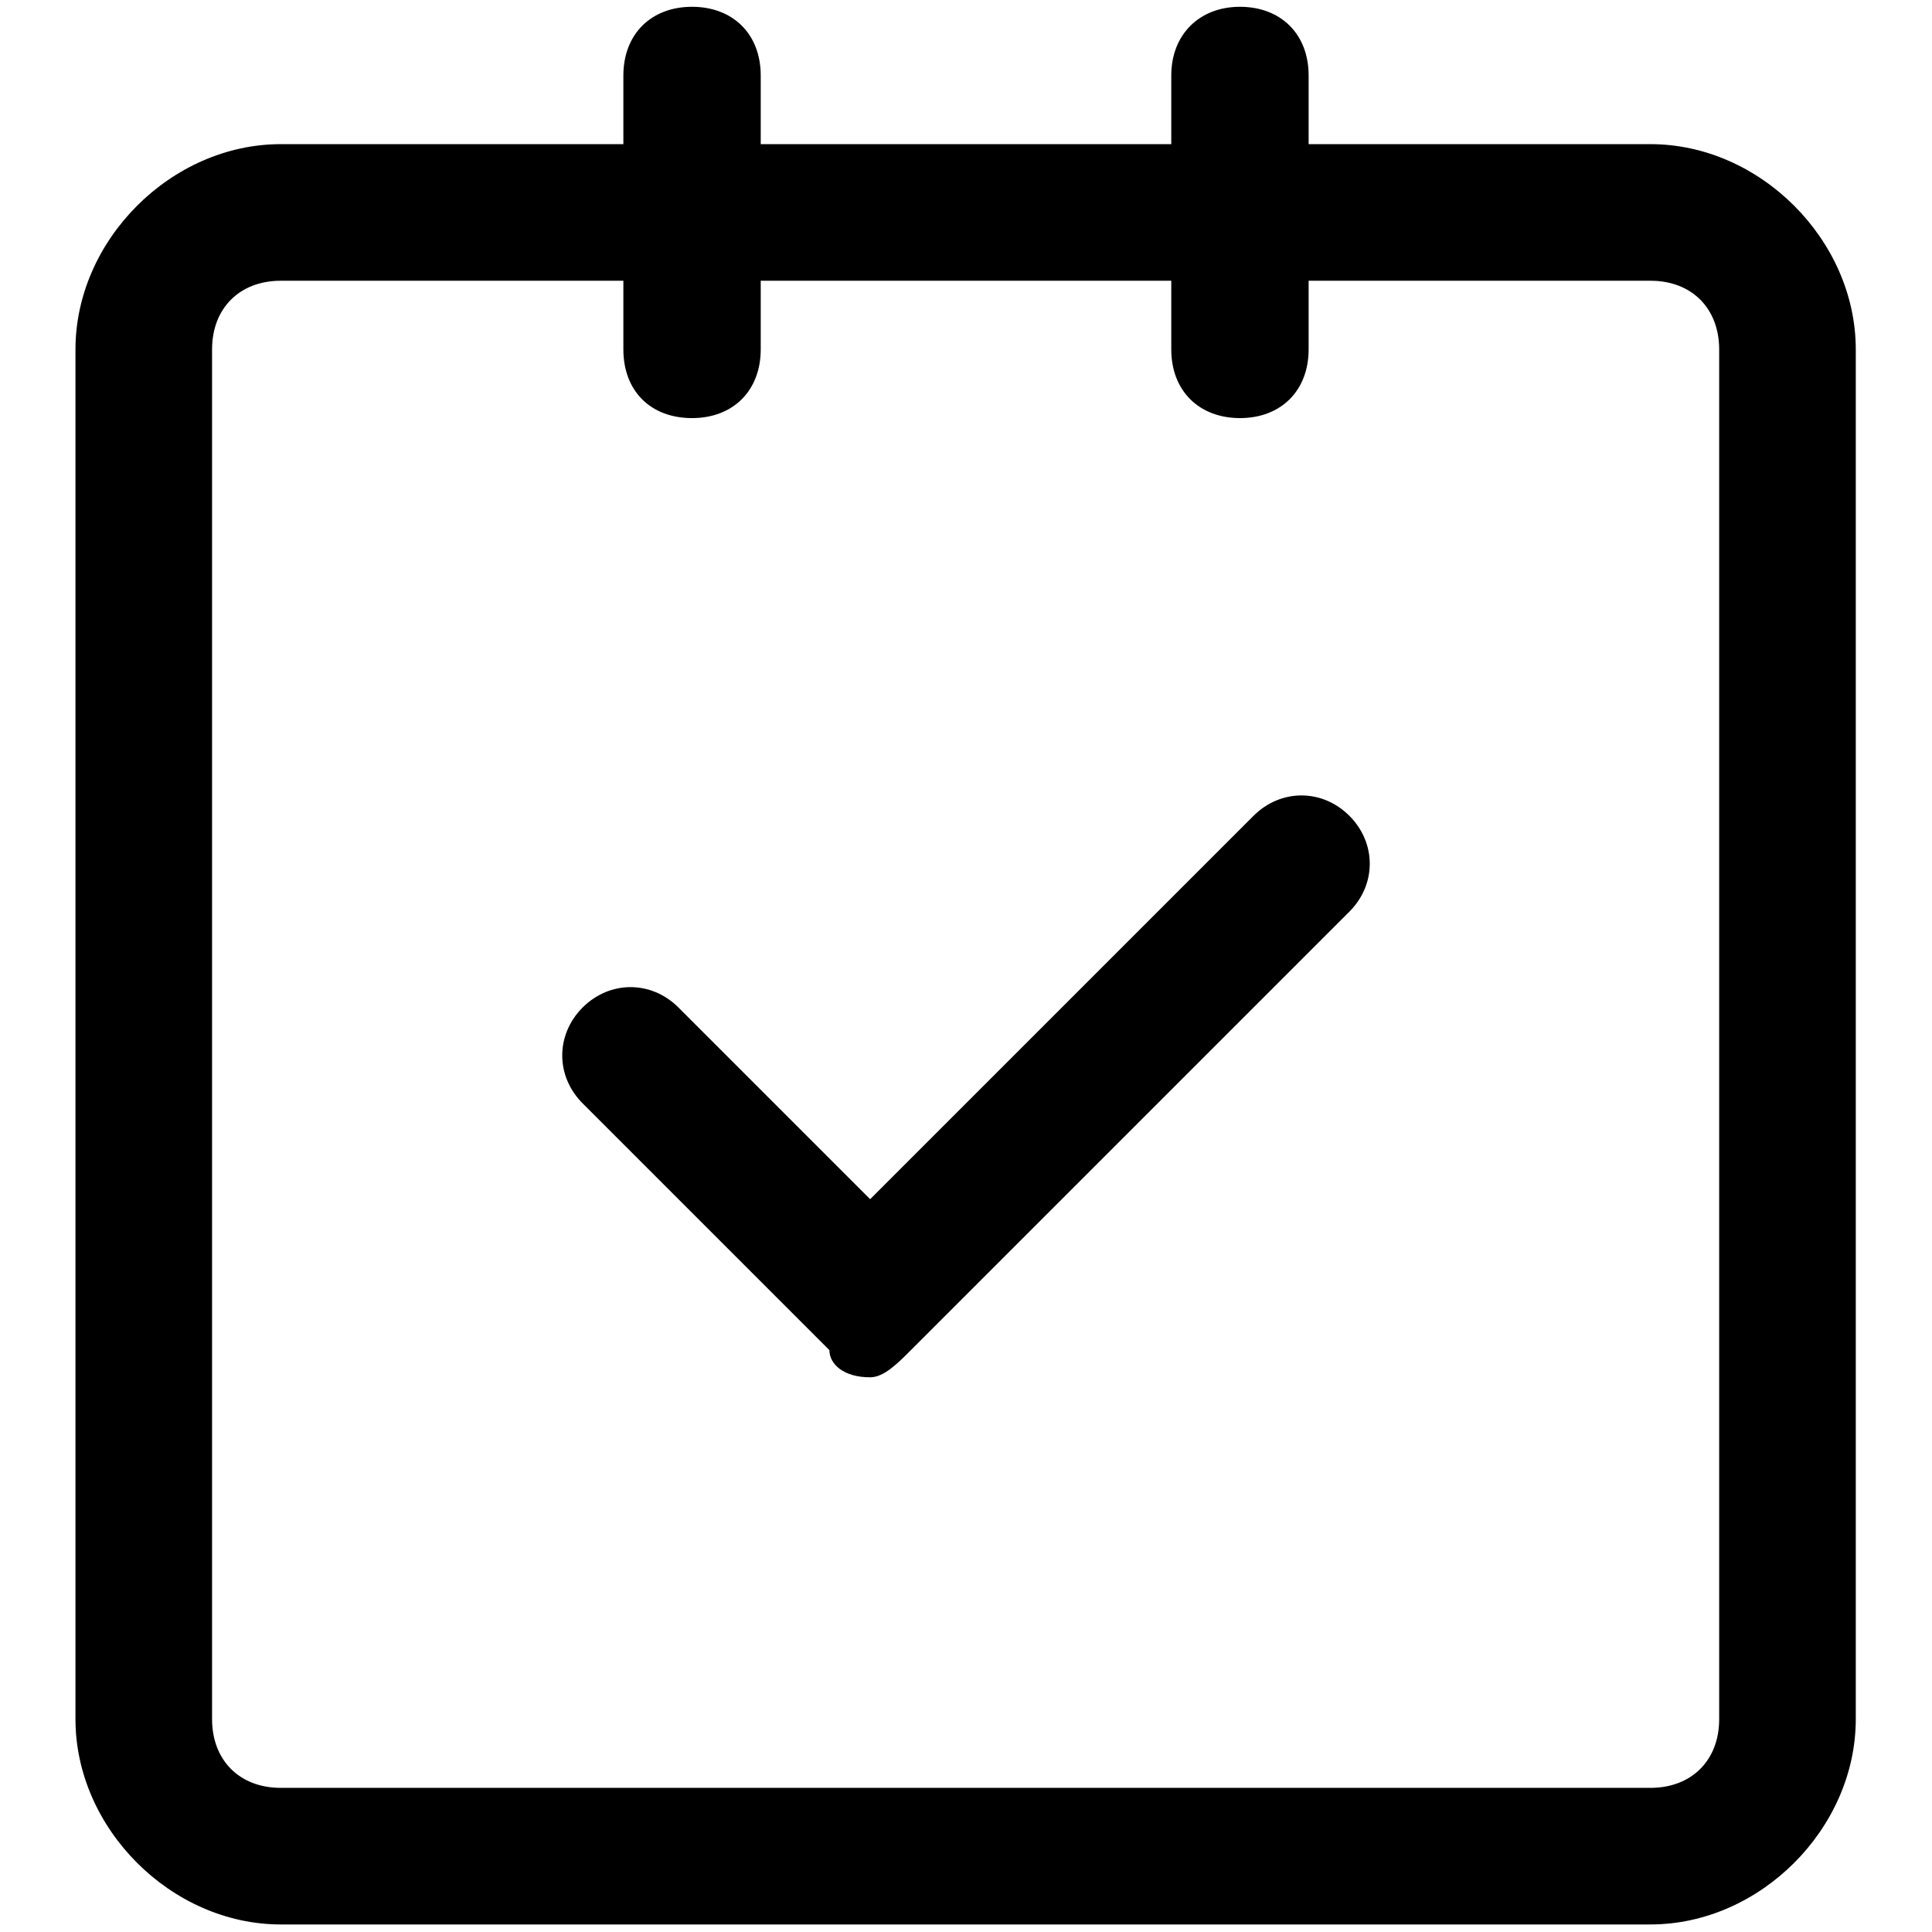 <?xml version="1.0" encoding="utf-8"?>
<!-- Svg Vector Icons : http://www.onlinewebfonts.com/icon -->
<!DOCTYPE svg PUBLIC "-//W3C//DTD SVG 1.1//EN" "http://www.w3.org/Graphics/SVG/1.1/DTD/svg11.dtd">
<svg version="1.1" xmlns="http://www.w3.org/2000/svg" xmlns:xlink="http://www.w3.org/1999/xlink" x="0px" y="0px" viewBox="0 0 256 256" enable-background="new 0 0 256 256" xml:space="preserve">
<g> <path fill="#000000" d="M37.2,37.2c-5.4,0-9.1,3.6-9.1,9.1v181.5c0,5.4,3.6,9.1,9.1,9.1h181.5c5.4,0,9.1-3.6,9.1-9.1V46.3 c0-5.4-3.6-9.1-9.1-9.1H37.2z M37.2,19.1h181.5c14.5,0,27.2,12.7,27.2,27.2v181.5c0,14.5-12.7,27.2-27.2,27.2H37.2 c-14.5,0-27.2-12.7-27.2-27.2V46.3C10,31.8,22.7,19.1,37.2,19.1z M115.3,158.9l-25.4-25.4c-3.6-3.6-9.1-3.6-12.7,0 c-3.6,3.6-3.6,9.1,0,12.7l32.7,32.7c0,1.8,1.8,3.6,5.4,3.6c1.8,0,3.6-1.8,5.4-3.6l58.1-58.1c3.6-3.6,3.6-9.1,0-12.7 c-3.6-3.6-9.1-3.6-12.7,0L115.3,158.9L115.3,158.9z M91.7,0.9c5.4,0,9.1,3.6,9.1,9.1v36.3c0,5.4-3.6,9.1-9.1,9.1s-9.1-3.6-9.1-9.1 V10C82.6,4.6,86.2,0.9,91.7,0.9z M164.3,0.9c5.4,0,9.1,3.6,9.1,9.1v36.3c0,5.4-3.6,9.1-9.1,9.1c-5.4,0-9.1-3.6-9.1-9.1V10 C155.2,4.6,158.9,0.9,164.3,0.9z"/></g>
</svg>